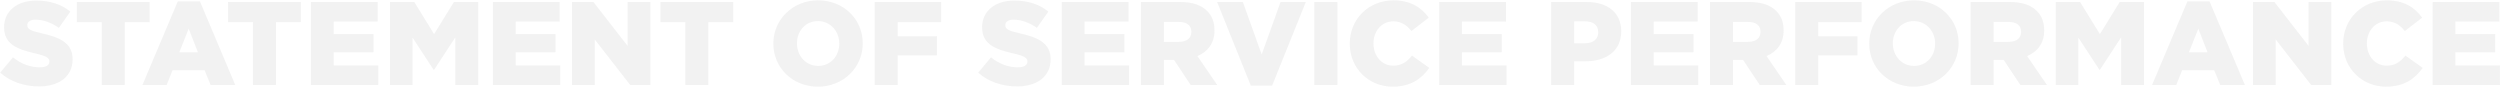 <svg width="5589" height="194" viewBox="0 0 5589 194" fill="none" xmlns="http://www.w3.org/2000/svg">
<path d="M87.313 193.18C54.45 193.18 23.177 182.844 0.385 162.437L29.007 128.249C47.294 142.825 67.701 150.511 89.168 150.511C102.949 150.511 110.37 145.741 110.37 137.79V137.26C110.37 129.574 104.274 125.334 79.097 119.503C39.608 110.492 9.131 99.362 9.131 61.198V60.668C9.131 26.215 36.428 1.303 80.952 1.303C112.49 1.303 137.137 9.783 157.279 25.95L131.572 62.258C114.61 50.332 96.058 43.971 79.627 43.971C67.171 43.971 61.075 49.272 61.075 55.898V56.428C61.075 64.908 67.436 68.619 93.143 74.449C135.812 83.725 162.315 97.506 162.315 132.224V132.755C162.315 170.653 132.367 193.18 87.313 193.18Z" fill="#808080" fill-opacity="0.1"/>
<path d="M227.461 190V49.537H171.806V4.483H334.531V49.537H278.876V190H227.461Z" fill="#808080" fill-opacity="0.1"/>
<path d="M318.447 190L397.424 3.158H446.984L525.961 190H470.836L457.32 156.872H385.763L372.512 190H318.447ZM400.869 116.853H442.478L421.806 64.113L400.869 116.853Z" fill="#808080" fill-opacity="0.1"/>
<path d="M565.47 190V49.537H509.815V4.483H672.54V49.537H616.885V190H565.47Z" fill="#808080" fill-opacity="0.1"/>
<path d="M695.108 190V4.483H844.317V48.212H745.993V76.304H835.041V116.853H745.993V146.271H845.642V190H695.108Z" fill="#808080" fill-opacity="0.1"/>
<path d="M871.878 190V4.483H926.207L970.467 76.304L1014.73 4.483H1069.06V190H1017.91V83.46L970.467 156.077H969.406L922.232 83.99V190H871.878Z" fill="#808080" fill-opacity="0.1"/>
<path d="M1101.96 190V4.483H1251.17V48.212H1152.85V76.304H1241.89V116.853H1152.85V146.271H1252.5V190H1101.96Z" fill="#808080" fill-opacity="0.1"/>
<path d="M1278.73 190V4.483H1326.7L1403.03 102.542V4.483H1453.91V190H1408.86L1329.62 88.231V190H1278.73Z" fill="#808080" fill-opacity="0.1"/>
<path d="M1532.14 190V49.537H1476.48V4.483H1639.21V49.537H1583.55V190H1532.14Z" fill="#808080" fill-opacity="0.1"/>
<path d="M1828.57 193.71C1771.32 193.71 1728.92 151.041 1728.92 97.771V97.241C1728.92 43.971 1771.85 0.772 1829.1 0.772C1886.34 0.772 1928.74 43.441 1928.74 96.711V97.241C1928.74 150.511 1885.81 193.71 1828.57 193.71ZM1829.1 147.331C1857.45 147.331 1876.27 124.539 1876.27 97.771V97.241C1876.27 70.474 1856.92 47.152 1828.57 47.152C1800.47 47.152 1781.66 69.944 1781.66 96.711V97.241C1781.66 124.009 1801 147.331 1829.1 147.331Z" fill="#808080" fill-opacity="0.1"/>
<path d="M1955.53 190V4.483H2103.94V49.537H2006.94V81.075H2094.66V123.744H2006.94V190H1955.53Z" fill="#808080" fill-opacity="0.1"/>
<path d="M2273.76 193.18C2240.9 193.18 2209.63 182.844 2186.83 162.437L2215.46 128.249C2233.74 142.825 2254.15 150.511 2275.62 150.511C2289.4 150.511 2296.82 145.741 2296.82 137.79V137.26C2296.82 129.574 2290.72 125.334 2265.55 119.503C2226.06 110.492 2195.58 99.362 2195.58 61.198V60.668C2195.58 26.215 2222.88 1.303 2267.4 1.303C2298.94 1.303 2323.59 9.783 2343.73 25.95L2318.02 62.258C2301.06 50.332 2282.51 43.971 2266.08 43.971C2253.62 43.971 2247.52 49.272 2247.52 55.898V56.428C2247.52 64.908 2253.89 68.619 2279.59 74.449C2322.26 83.725 2348.76 97.506 2348.76 132.224V132.755C2348.76 170.653 2318.82 193.18 2273.76 193.18Z" fill="#808080" fill-opacity="0.1"/>
<path d="M2373.77 190V4.483H2522.98V48.212H2424.65V76.304H2513.7V116.853H2424.65V146.271H2524.3V190H2373.77Z" fill="#808080" fill-opacity="0.1"/>
<path d="M2550.54 190V4.483H2638.26C2666.62 4.483 2686.23 11.903 2698.69 24.625C2709.55 35.226 2715.12 49.537 2715.12 67.824V68.354C2715.12 96.711 2700.01 115.528 2676.95 125.334L2721.21 190H2661.85L2624.48 133.815H2601.95V190H2550.54ZM2601.95 93.531H2635.87C2653.37 93.531 2663.44 85.05 2663.44 71.534V71.004C2663.44 56.428 2652.84 49.007 2635.61 49.007H2601.95V93.531Z" fill="#808080" fill-opacity="0.1"/>
<path d="M2796.27 191.325L2721.01 4.483H2778.52L2820.65 121.889L2862.79 4.483H2919.24L2843.98 191.325H2796.27Z" fill="#808080" fill-opacity="0.1"/>
<path d="M2938.26 190V4.483H2989.94V190H2938.26Z" fill="#808080" fill-opacity="0.1"/>
<path d="M3113.22 193.71C3060.21 193.71 3017.54 153.161 3017.54 97.771V97.241C3017.54 43.176 3059.15 0.772 3115.34 0.772C3153.24 0.772 3177.62 16.674 3194.05 39.466L3155.36 69.414C3144.76 56.163 3132.57 47.682 3114.81 47.682C3088.84 47.682 3070.55 69.679 3070.55 96.711V97.241C3070.55 125.069 3088.84 146.801 3114.81 146.801C3134.16 146.801 3145.55 137.79 3156.68 124.274L3195.38 151.836C3177.88 175.953 3154.3 193.71 3113.22 193.71Z" fill="#808080" fill-opacity="0.1"/>
<path d="M3217.5 190V4.483H3366.71V48.212H3268.38V76.304H3357.43V116.853H3268.38V146.271H3368.03V190H3217.5Z" fill="#808080" fill-opacity="0.1"/>
<path d="M3467.77 190V4.483H3547.28C3594.19 4.483 3624.4 28.6 3624.4 69.679V70.209C3624.4 113.938 3590.74 136.995 3544.63 136.995H3519.18V190H3467.77ZM3519.18 96.711H3543.57C3561.85 96.711 3572.98 87.17 3572.98 72.594V72.064C3572.98 56.163 3561.85 47.682 3543.3 47.682H3519.18V96.711Z" fill="#808080" fill-opacity="0.1"/>
<path d="M3646.09 190V4.483H3795.3V48.212H3696.98V76.304H3786.02V116.853H3696.98V146.271H3796.62V190H3646.09Z" fill="#808080" fill-opacity="0.1"/>
<path d="M3822.86 190V4.483H3910.58C3938.94 4.483 3958.55 11.903 3971.01 24.625C3981.87 35.226 3987.44 49.537 3987.44 67.824V68.354C3987.44 96.711 3972.33 115.528 3949.28 125.334L3993.54 190H3934.17L3896.8 133.815H3874.27V190H3822.86ZM3874.27 93.531H3908.2C3925.69 93.531 3935.76 85.05 3935.76 71.534V71.004C3935.76 56.428 3925.16 49.007 3907.93 49.007H3874.27V93.531Z" fill="#808080" fill-opacity="0.1"/>
<path d="M4013.35 190V4.483H4161.76V49.537H4064.76V81.075H4152.48V123.744H4064.76V190H4013.35Z" fill="#808080" fill-opacity="0.1"/>
<path d="M4278.49 193.71C4221.24 193.71 4178.84 151.041 4178.84 97.771V97.241C4178.84 43.971 4221.77 0.772 4279.02 0.772C4336.26 0.772 4378.67 43.441 4378.67 96.711V97.241C4378.67 150.511 4335.73 193.71 4278.49 193.71ZM4279.02 147.331C4307.37 147.331 4326.19 124.539 4326.19 97.771V97.241C4326.19 70.474 4306.84 47.152 4278.49 47.152C4250.39 47.152 4231.58 69.944 4231.58 96.711V97.241C4231.58 124.009 4250.92 147.331 4279.02 147.331Z" fill="#808080" fill-opacity="0.1"/>
<path d="M4405.45 190V4.483H4493.17C4521.53 4.483 4541.14 11.903 4553.6 24.625C4564.46 35.226 4570.03 49.537 4570.03 67.824V68.354C4570.03 96.711 4554.92 115.528 4531.86 125.334L4576.12 190H4516.76L4479.39 133.815H4456.86V190H4405.45ZM4456.86 93.531H4490.79C4508.28 93.531 4518.35 85.05 4518.35 71.534V71.004C4518.35 56.428 4507.75 49.007 4490.52 49.007H4456.86V93.531Z" fill="#808080" fill-opacity="0.1"/>
<path d="M4595.93 190V4.483H4650.26L4694.52 76.304L4738.78 4.483H4793.11V190H4741.96V83.46L4694.52 156.077H4693.46L4646.29 83.99V190H4595.93Z" fill="#808080" fill-opacity="0.1"/>
<path d="M4811.18 190L4890.15 3.158H4939.71L5018.69 190H4963.57L4950.05 156.872H4878.49L4865.24 190H4811.18ZM4893.6 116.853H4935.21L4914.54 64.113L4893.6 116.853Z" fill="#808080" fill-opacity="0.1"/>
<path d="M5036.69 190V4.483H5084.66L5160.99 102.542V4.483H5211.87V190H5166.82L5087.58 88.231V190H5036.69Z" fill="#808080" fill-opacity="0.1"/>
<path d="M5334.09 193.71C5281.09 193.71 5238.42 153.161 5238.42 97.771V97.241C5238.42 43.176 5280.02 0.772 5336.21 0.772C5374.11 0.772 5398.49 16.674 5414.92 39.466L5376.23 69.414C5365.63 56.163 5353.44 47.682 5335.68 47.682C5309.71 47.682 5291.42 69.679 5291.42 96.711V97.241C5291.42 125.069 5309.71 146.801 5335.68 146.801C5355.03 146.801 5366.42 137.79 5377.55 124.274L5416.25 151.836C5398.76 175.953 5375.17 193.71 5334.09 193.71Z" fill="#808080" fill-opacity="0.1"/>
<path d="M5438.37 190V4.483H5587.58V48.212H5489.25V76.304H5578.3V116.853H5489.25V146.271H5588.9V190H5438.37Z" fill="#808080" fill-opacity="0.1"/>
</svg>
